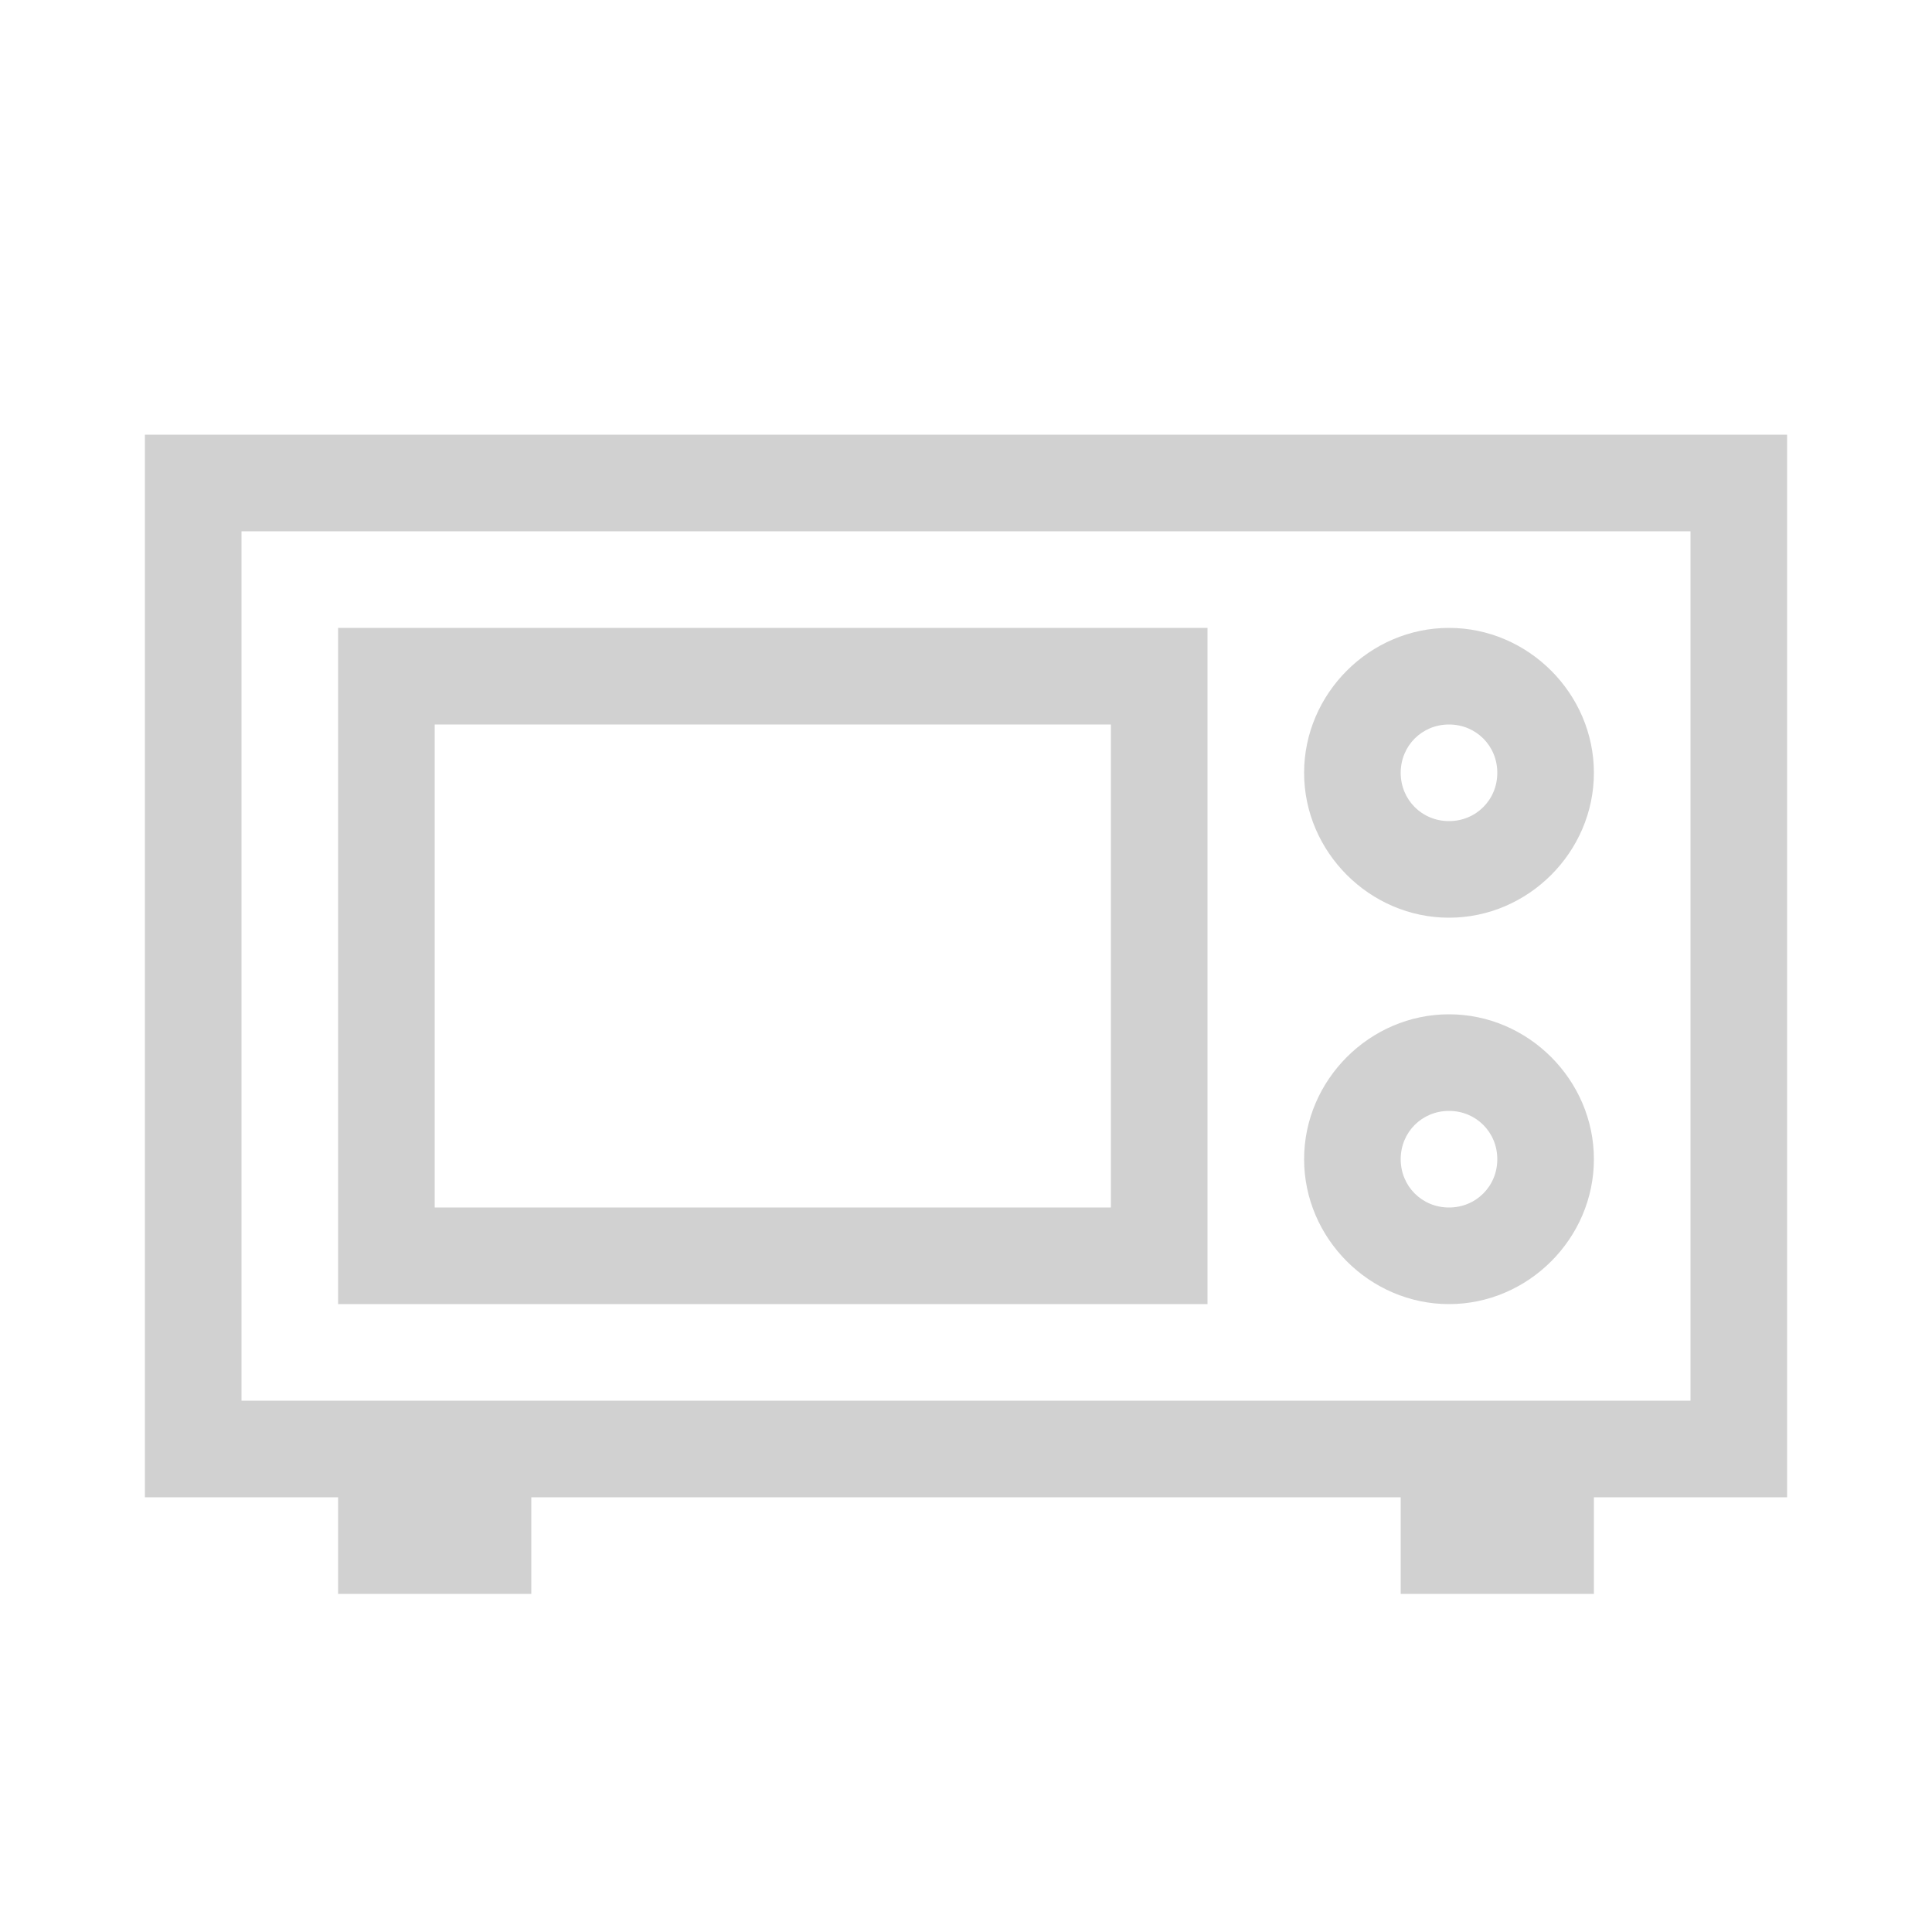 <svg xmlns="http://www.w3.org/2000/svg" xmlns:xlink="http://www.w3.org/1999/xlink" version="1.1" x="0px" y="0px" viewBox="0 0 100 100" enable-background="new 0 0 100 100" xml:space="preserve" aria-hidden="true" width="100px" height="100px" style="fill:url(#CerosGradient_idd9cd74598);"><defs><linearGradient class="cerosgradient" data-cerosgradient="true" id="CerosGradient_idd9cd74598" gradientUnits="userSpaceOnUse" x1="50%" y1="100%" x2="50%" y2="0%"><stop offset="0%" stop-color="#D1D1D1"/><stop offset="100%" stop-color="#D1D1D1"/></linearGradient><linearGradient/></defs><path d="M17.5,67.5h45v-35h-45V67.5z M22.5,37.5h35v25h-35V37.5z" style="fill:url(#CerosGradient_idd9cd74598);"/><path d="M75,32.5c-4.1,0-7.5,3.4-7.5,7.5s3.4,7.5,7.5,7.5s7.5-3.4,7.5-7.5S79.1,32.5,75,32.5z M75,42.5c-1.4,0-2.5-1.1-2.5-2.5  s1.1-2.5,2.5-2.5s2.5,1.1,2.5,2.5S76.4,42.5,75,42.5z" style="fill:url(#CerosGradient_idd9cd74598);"/><path d="M75,52.5c-4.1,0-7.5,3.4-7.5,7.5s3.4,7.5,7.5,7.5s7.5-3.4,7.5-7.5S79.1,52.5,75,52.5z M75,62.5c-1.4,0-2.5-1.1-2.5-2.5  s1.1-2.5,2.5-2.5s2.5,1.1,2.5,2.5S76.4,62.5,75,62.5z" style="fill:url(#CerosGradient_idd9cd74598);"/><path d="M17.5,82.5h10v-5h45v5h10v-5h10v-55h-85v55h10V82.5z M12.5,72.5v-45h75v45H12.5z" style="fill:url(#CerosGradient_idd9cd74598);"/></svg>